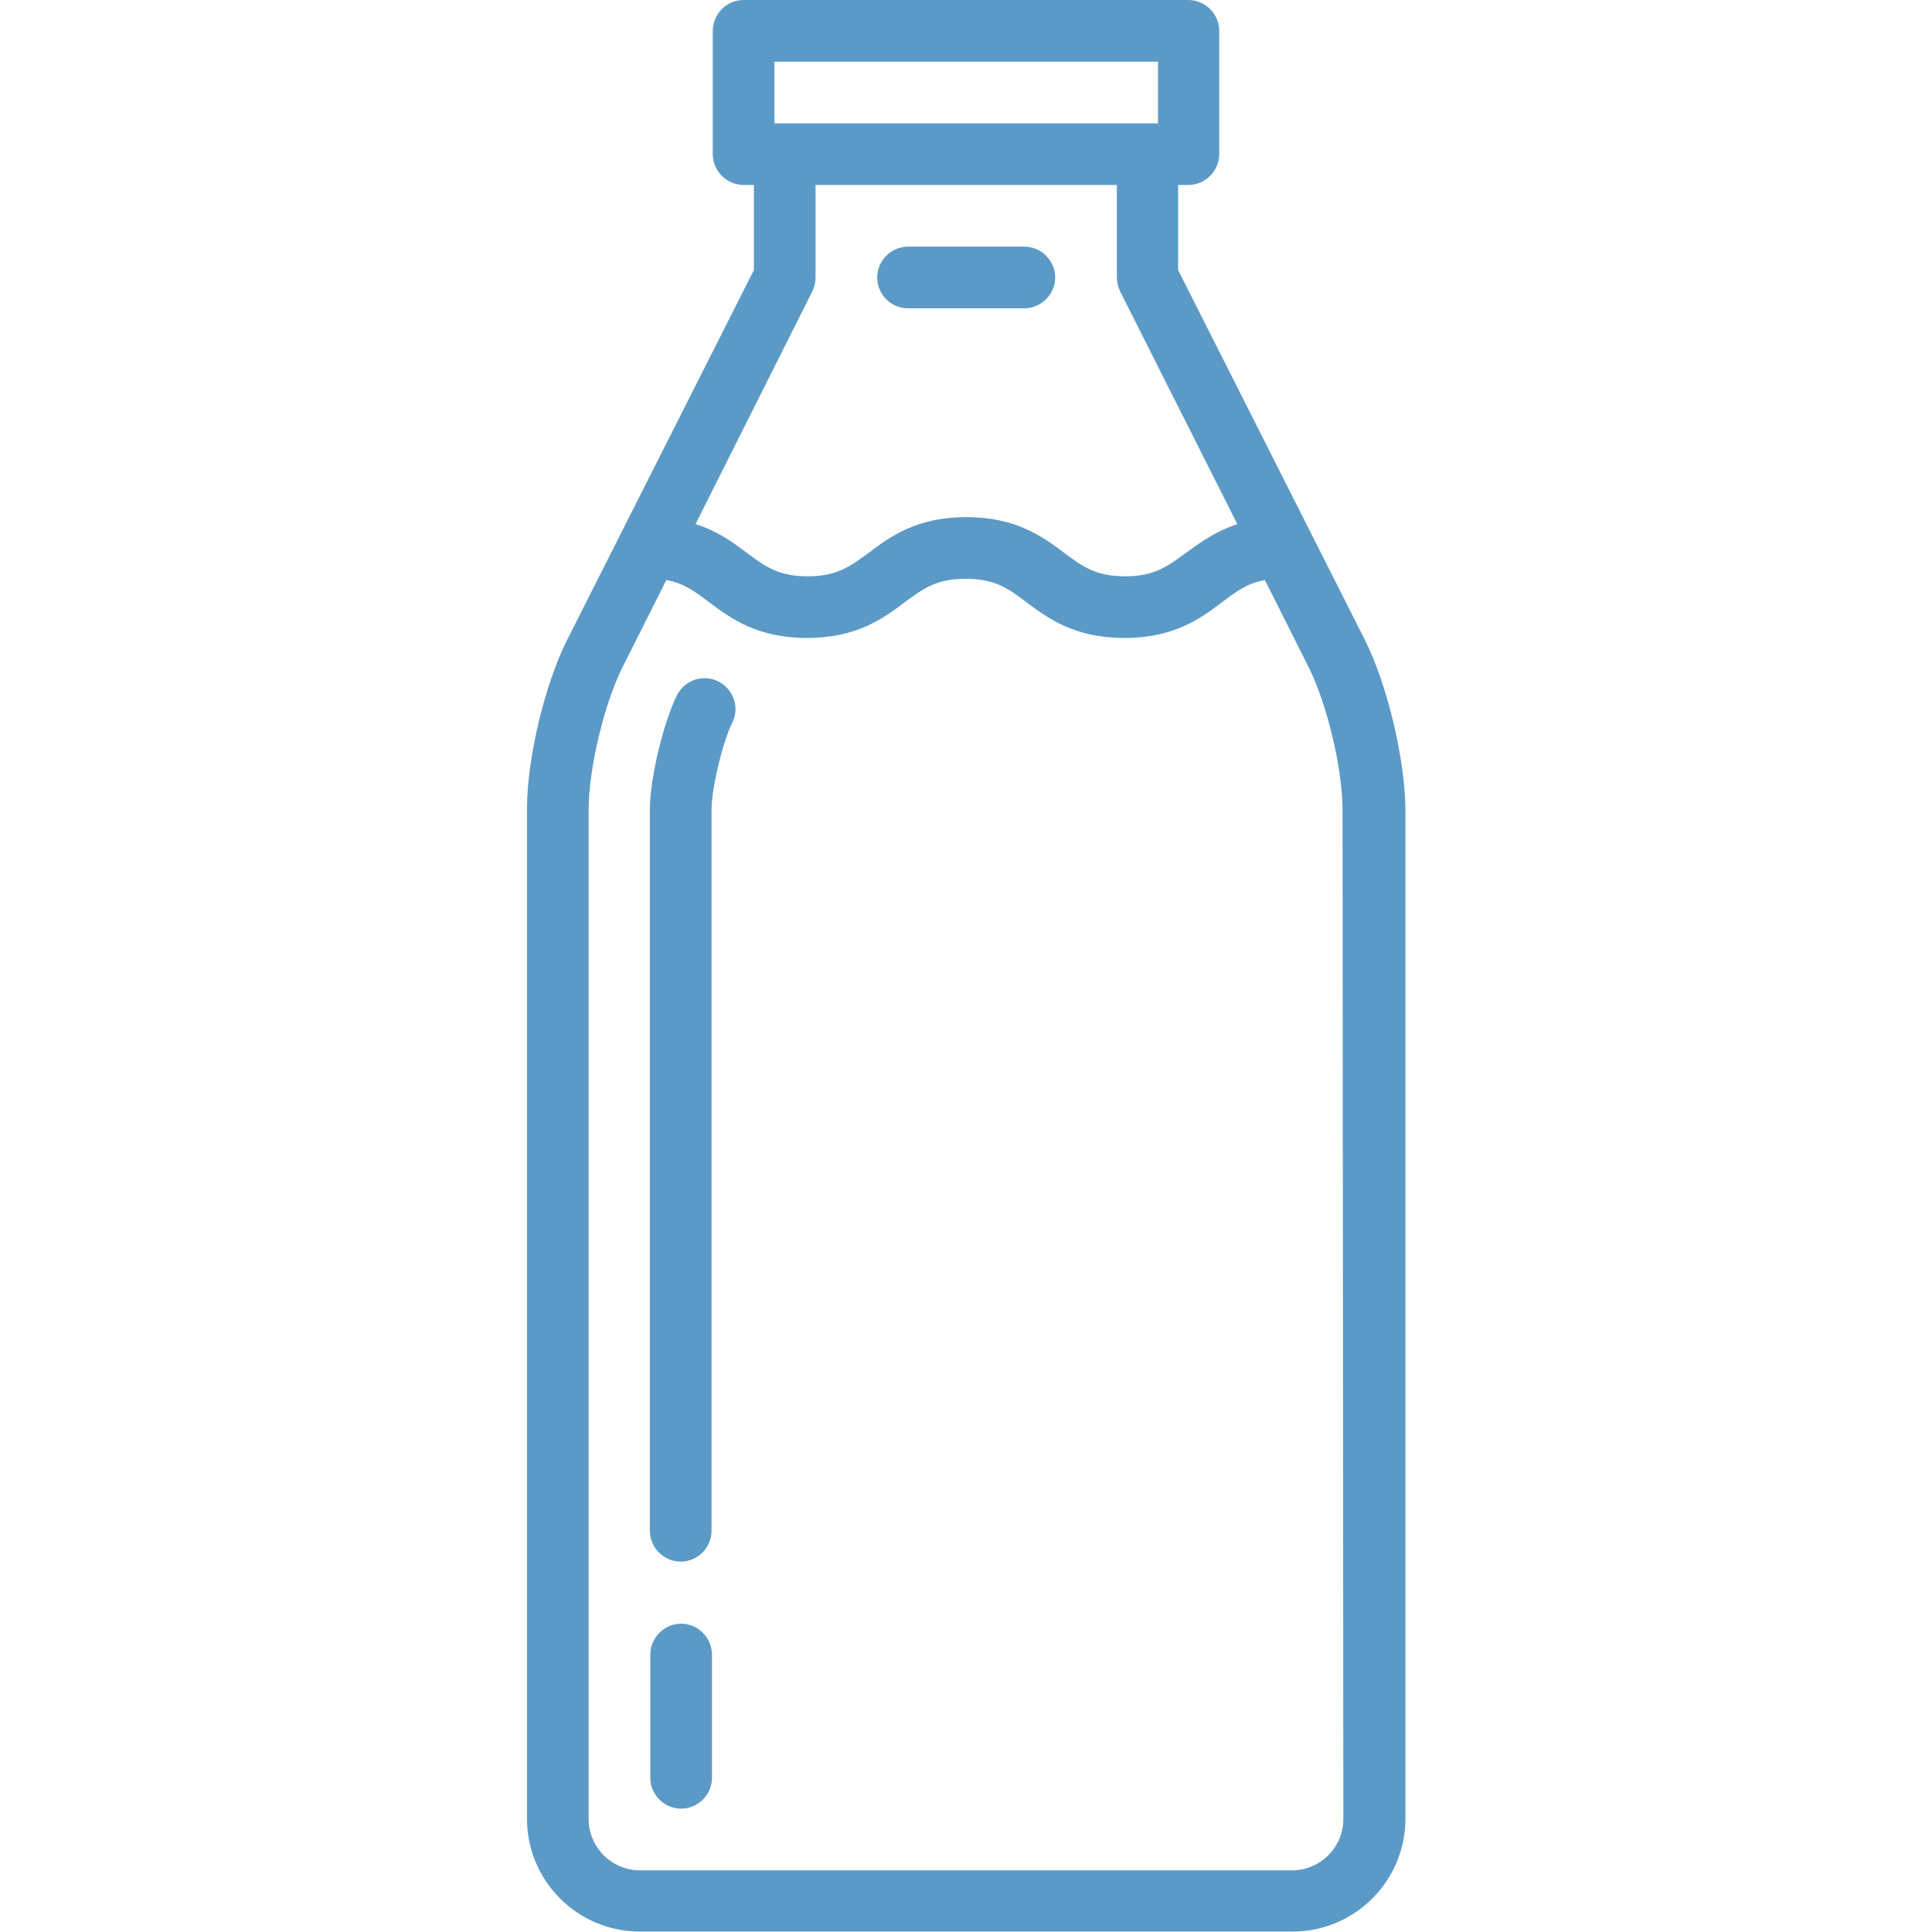 <svg xmlns="http://www.w3.org/2000/svg" xmlns:xlink="http://www.w3.org/1999/xlink" id="Livello_1" x="0px" y="0px" viewBox="0 0 470 470" style="enable-background:new 0 0 470 470;" xml:space="preserve"><style type="text/css">	.st0{fill:#5B9AC7;}</style><g>	<path class="st0" d="M332,155.6l-45.4-89.9V45h2.5c4.1,0,7.5-3.4,7.5-7.5v-30c0-4.1-3.4-7.5-7.5-7.5H180.9c-4.1,0-7.5,3.4-7.5,7.5  v30c0,4.1,3.4,7.5,7.5,7.5h2.5v20.7L138,155.6c-5.5,10.9-9.8,29-9.8,41.2v245.6c0,15.2,12.3,27.5,27.5,27.5h158.7  c15.2,0,27.5-12.3,27.5-27.5V196.9C341.8,184.7,337.5,166.5,332,155.6L332,155.6z M188.4,15h93.3v15h-93.3L188.4,15L188.4,15z   M197.6,70.9c0.5-1,0.8-2.2,0.8-3.4V45h73.3v22.5c0,1.2,0.3,2.3,0.8,3.4l28.5,56.6c-5.4,1.8-9.2,4.6-12.5,7  c-4.5,3.3-7.7,5.7-14.8,5.7s-10.4-2.4-14.8-5.7c-5.2-3.9-11.7-8.7-23.8-8.7c-12.2,0-18.6,4.8-23.8,8.7c-4.5,3.3-7.7,5.7-14.8,5.7  s-10.4-2.4-14.8-5.7c-3.3-2.5-7.1-5.3-12.5-7L197.6,70.9L197.6,70.9z M326.8,442.5c0,6.9-5.6,12.5-12.5,12.5H155.7  c-6.9,0-12.5-5.6-12.5-12.5V196.9c0-9.9,3.8-25.7,8.2-34.5l10.7-21.3c4.3,0.8,7,2.8,10.4,5.4c5.2,3.9,11.7,8.7,23.8,8.7  c12.2,0,18.6-4.8,23.8-8.7c4.5-3.3,7.7-5.7,14.8-5.7c7.2,0,10.4,2.4,14.8,5.7c5.2,3.9,11.7,8.7,23.8,8.7c12.2,0,18.6-4.8,23.8-8.7  c3.4-2.6,6.1-4.6,10.4-5.4l10.7,21.3c4.4,8.8,8.2,24.6,8.2,34.5L326.8,442.5L326.8,442.5z"></path>	<path class="st0" d="M165.7,395c-4.1,0-7.5,3.4-7.5,7.5v30c0,4.1,3.4,7.5,7.5,7.5s7.5-3.4,7.5-7.5v-30  C173.2,398.4,169.8,395,165.7,395z"></path>	<path class="st0" d="M174.8,165.8c-3.7-1.9-8.2-0.4-10.1,3.3c-3.3,6.6-6.6,20.3-6.6,27.7v175.6c0,4.1,3.4,7.5,7.5,7.5  s7.5-3.4,7.5-7.5V196.9c0-5.1,2.7-16.4,5-21C180,172.2,178.5,167.7,174.8,165.8z"></path>	<path class="st0" d="M220.9,75h28.3c4.1,0,7.5-3.4,7.5-7.5s-3.4-7.5-7.5-7.5h-28.3c-4.1,0-7.5,3.4-7.5,7.5S216.7,75,220.9,75  L220.9,75z"></path></g></svg>
